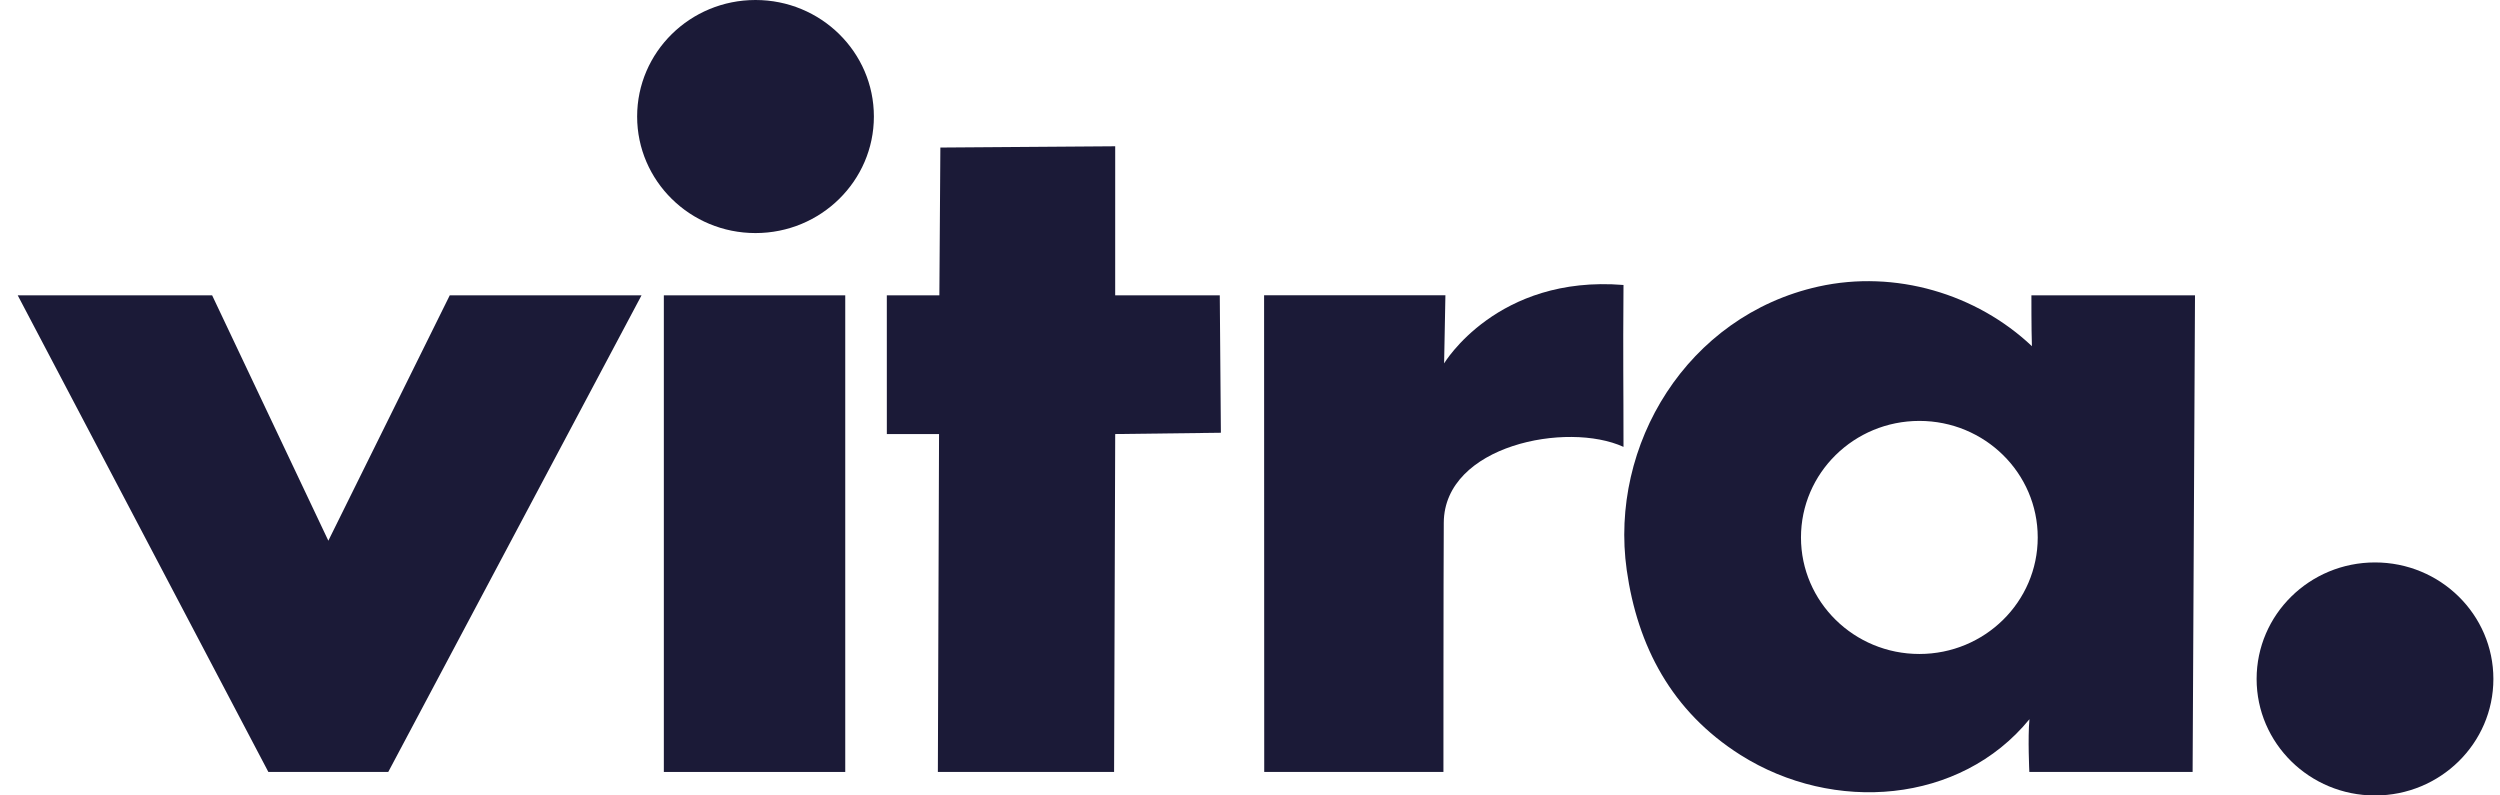 <svg width="110" height="35" viewBox="0 0 110 35" fill="none" xmlns="http://www.w3.org/2000/svg">
<path fill-rule="evenodd" clip-rule="evenodd" d="M0.78 12.995H9.334L14.447 23.791L19.789 12.995H28.227L17.083 33.966H11.808L0.78 12.995" fill="#1B1A37"/>
<path fill-rule="evenodd" clip-rule="evenodd" d="M29.209 33.966H37.191V12.995H29.209V33.966Z" fill="#1B1A37"/>
<path fill-rule="evenodd" clip-rule="evenodd" d="M33.242 10.255C36.118 10.255 38.451 7.958 38.451 5.127C38.451 2.294 36.118 0 33.242 0C30.365 0 28.034 2.294 28.034 5.127C28.034 7.958 30.365 10.255 33.242 10.255" fill="#1B1A37"/>
<path fill-rule="evenodd" clip-rule="evenodd" d="M41.376 6.492L49.069 6.436L49.068 12.994H53.67L53.719 19.041L49.069 19.098L49.02 33.965H41.266L41.318 19.098H39.021L39.02 12.994H41.332L41.376 6.492" fill="#1B1A37"/>
<path fill-rule="evenodd" clip-rule="evenodd" d="M55.62 12.993H63.598L63.541 15.989C63.541 15.989 65.867 12.087 71.434 12.539C71.408 16.072 71.435 16.724 71.434 19.663C68.964 18.53 63.547 19.586 63.526 22.998C63.511 25.26 63.511 33.965 63.511 33.965H55.626L55.62 12.993" fill="#1B1A37"/>
<path fill-rule="evenodd" clip-rule="evenodd" d="M84.453 28.775C87.329 28.775 89.66 26.48 89.66 23.648C89.66 20.815 87.329 18.52 84.453 18.52C81.576 18.52 79.243 20.815 79.243 23.648C79.243 26.48 81.576 28.775 84.453 28.775ZM80.009 12.609C83.402 11.856 86.975 12.936 89.404 15.232C89.378 14.492 89.382 12.994 89.382 12.994H96.58L96.475 33.965H89.291C89.291 33.965 89.218 32.456 89.296 31.645C86.249 35.376 80.671 35.803 76.581 33.218C73.543 31.296 72.049 28.421 71.576 25.082C70.801 19.575 74.233 13.896 80.009 12.609V12.609Z" fill="#1B1A37"/>
<path fill-rule="evenodd" clip-rule="evenodd" d="M104.5 35.001C107.376 35.001 109.709 32.703 109.709 29.875C109.709 27.042 107.376 24.747 104.5 24.747C101.623 24.747 99.291 27.042 99.291 29.875C99.291 32.703 101.623 35.001 104.5 35.001" fill="#1B1A37"/>
</svg>
